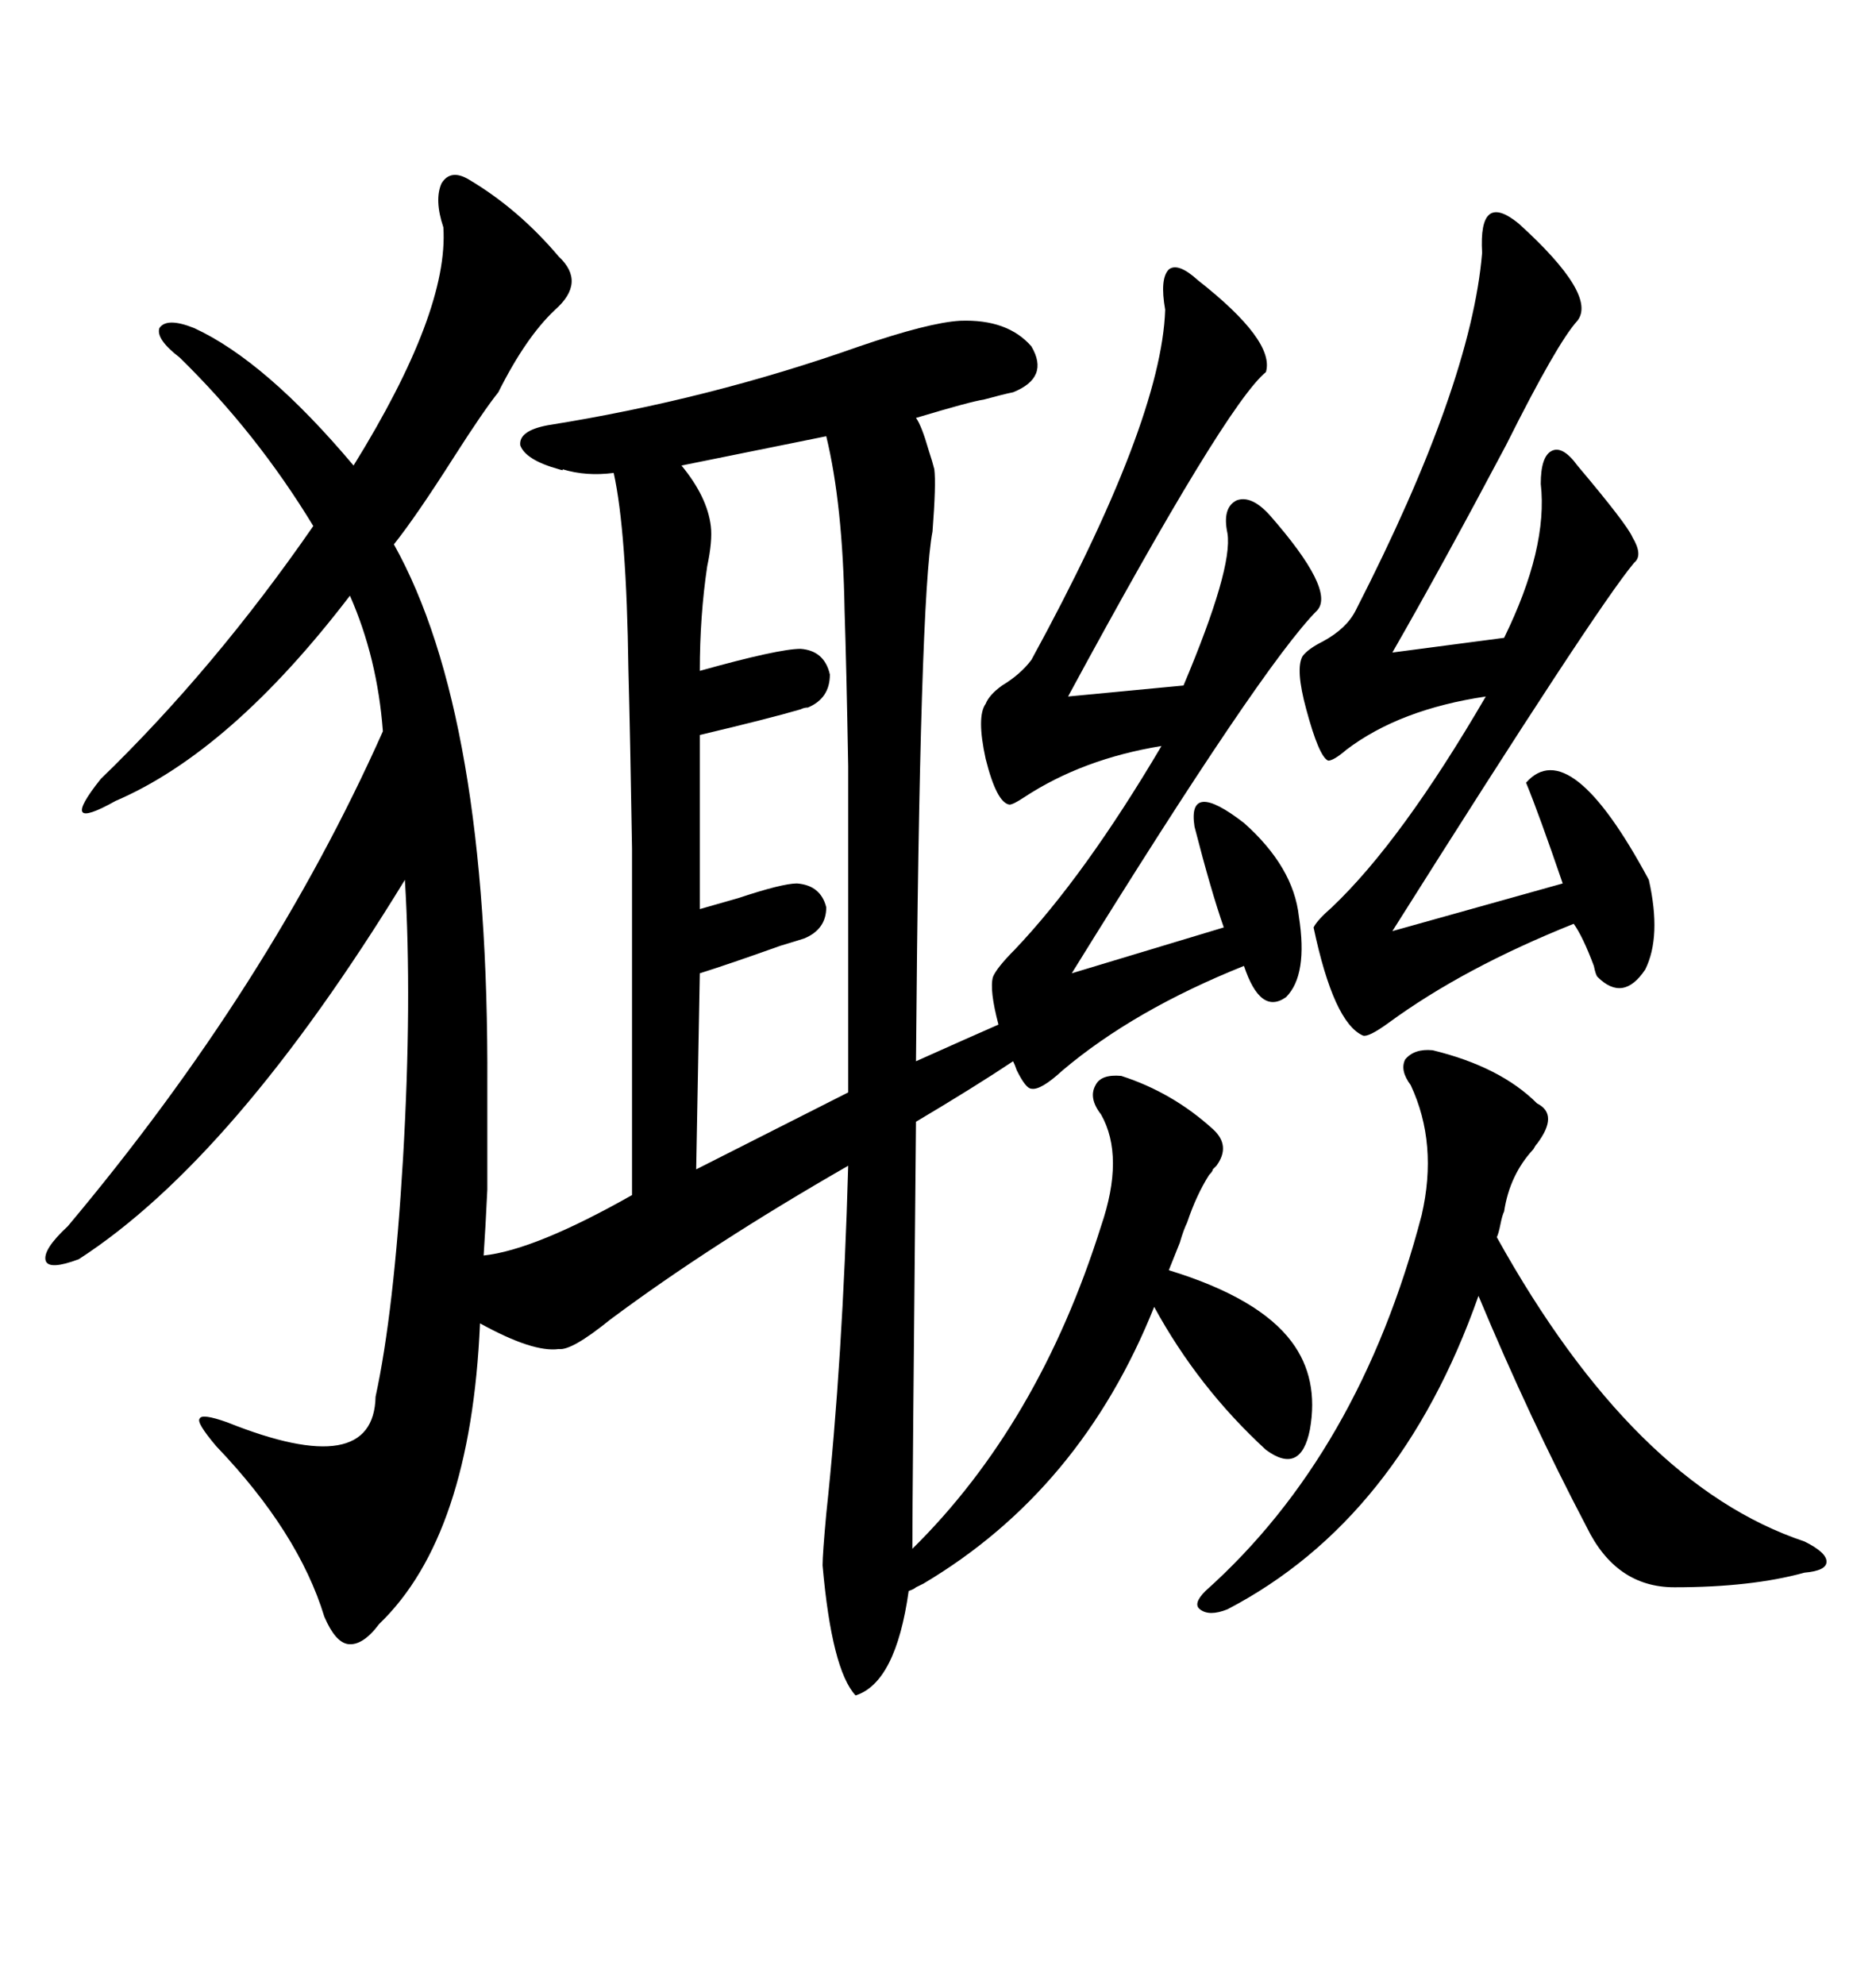 <svg xmlns="http://www.w3.org/2000/svg" xmlns:xlink="http://www.w3.org/1999/xlink" width="300" height="317.285"><path d="M75 28.71L75 28.71Q82.91 33.40 89.36 41.02L89.36 41.02Q93.75 45.12 88.77 49.51L88.77 49.51Q84.08 53.91 79.69 62.70L79.69 62.70Q77.34 65.63 72.66 72.95L72.66 72.95Q66.50 82.62 62.99 87.01L62.99 87.01Q78.22 114.26 77.93 173.44L77.93 173.44Q77.93 184.86 77.93 190.14L77.93 190.14Q77.64 196.29 77.34 200.68L77.34 200.68Q85.55 199.80 101.07 191.02L101.07 191.02Q101.07 150 101.07 135.64L101.07 135.64Q100.78 117.77 100.49 106.93L100.49 106.93Q100.20 84.96 98.14 75.59L98.14 75.59Q93.75 76.17 89.94 75L89.94 75Q90.23 75.29 89.36 75L89.36 75Q84.08 73.54 83.20 71.19L83.20 71.19Q82.91 68.85 87.60 67.97L87.60 67.97Q113.38 63.87 137.40 55.37L137.40 55.37Q148.54 51.56 153.52 51.27L153.52 51.27Q161.13 50.98 164.94 55.37L164.94 55.37Q167.87 60.35 162.01 62.70L162.01 62.70Q160.55 62.99 157.32 63.87L157.32 63.87Q155.27 64.16 146.48 66.80L146.48 66.80Q147.36 67.97 148.54 72.07L148.54 72.07Q149.12 73.83 149.41 75L149.41 75Q149.71 77.34 149.12 84.96L149.12 84.96Q147.07 95.51 146.48 169.63L146.48 169.63Q154.98 165.82 159.67 163.77L159.67 163.77Q158.20 158.20 158.79 156.15L158.79 156.15Q159.38 154.69 162.30 151.76L162.30 151.76Q173.44 140.04 185.74 119.24L185.74 119.24Q173.14 121.29 163.77 127.44L163.77 127.44Q162.01 128.61 161.43 128.61L161.43 128.61Q159.38 128.32 157.62 121.29L157.62 121.29Q156.15 114.55 157.62 112.50L157.62 112.50Q158.20 111.04 160.25 109.57L160.25 109.57Q163.18 107.81 164.94 105.47L164.94 105.47Q185.74 67.38 186.33 49.51L186.33 49.51Q185.45 44.53 186.91 43.07L186.91 43.07Q188.38 41.89 191.60 44.82L191.60 44.82Q203.91 54.49 202.44 59.47L202.44 59.47Q196.00 64.75 170.80 111.33L170.80 111.33L189.26 109.57Q197.17 90.82 196.29 85.25L196.29 85.25Q195.41 81.15 197.75 79.98L197.75 79.98Q200.10 79.10 203.03 82.32L203.03 82.32Q213.57 94.34 210.64 97.56L210.64 97.56Q201.86 106.35 171.39 155.57L171.39 155.57L195.70 148.24Q193.65 142.38 191.02 132.13L191.02 132.13Q189.84 124.51 198.93 131.54L198.93 131.54Q206.84 138.57 207.71 146.48L207.71 146.48Q209.18 155.86 205.66 159.38L205.66 159.38Q201.56 162.30 198.93 154.39L198.93 154.39Q181.35 161.43 169.92 171.09L169.92 171.09Q166.41 174.32 164.94 174.02L164.94 174.02Q164.06 174.02 162.60 171.09L162.60 171.09Q162.30 170.21 162.01 169.63L162.01 169.63Q155.86 173.73 146.48 179.30L146.48 179.30Q145.90 239.65 145.90 247.56L145.90 247.56Q166.11 227.64 176.07 196.00L176.07 196.00Q179.88 184.86 176.07 178.13L176.07 178.13Q174.02 175.49 175.20 173.44L175.20 173.44Q176.07 171.68 179.30 171.97L179.30 171.97Q187.50 174.61 193.95 180.47L193.95 180.47Q196.88 183.11 194.53 186.33L194.53 186.33Q194.24 186.62 193.95 186.91L193.95 186.91Q193.95 187.21 193.36 187.79L193.36 187.79Q191.31 191.02 189.84 195.41L189.84 195.41Q189.26 196.58 188.67 198.63L188.67 198.63Q187.50 201.56 186.91 203.03L186.91 203.03Q201.27 207.42 206.54 214.45L206.54 214.45Q210.94 220.31 209.47 228.52L209.47 228.52Q208.01 235.84 202.44 231.74L202.44 231.74Q191.60 221.78 184.57 208.89L184.57 208.89Q172.85 238.18 147.66 253.13L147.66 253.13Q147.07 253.42 146.48 253.71L146.48 253.71Q146.19 254.00 145.31 254.30L145.31 254.30Q143.26 268.95 136.82 271.00L136.82 271.00Q133.01 266.89 131.54 250.20L131.54 250.20Q131.54 248.44 132.13 241.99L132.13 241.99Q134.77 217.38 135.64 186.33L135.64 186.33Q113.67 198.93 97.56 210.94L97.56 210.94Q91.41 215.92 89.36 215.63L89.36 215.63Q85.25 216.21 76.76 211.52L76.76 211.52Q75.29 245.51 60.64 259.57L60.64 259.57Q58.01 263.09 55.66 262.79L55.66 262.79Q53.61 262.50 51.86 258.40L51.86 258.40Q47.75 244.92 34.57 231.15L34.57 231.15Q31.35 227.34 31.93 226.76L31.93 226.76Q32.23 225.88 36.33 227.34L36.33 227.34Q59.77 236.72 60.06 223.24L60.06 223.24Q62.99 209.77 64.45 185.16L64.45 185.16Q65.92 159.96 64.75 140.63L64.75 140.63Q37.50 185.16 12.60 201.27L12.60 201.27Q7.91 203.03 7.32 201.56L7.32 201.56Q6.74 199.80 10.84 196.00L10.84 196.00Q43.07 157.62 61.23 116.89L61.23 116.89Q60.35 105.18 55.96 95.21L55.96 95.21Q36.91 120.12 18.46 128.03L18.46 128.03Q13.77 130.66 13.18 129.79L13.18 129.79Q12.60 128.91 16.11 124.51L16.11 124.51Q34.28 106.93 50.10 84.08L50.10 84.08Q41.02 69.14 28.71 57.13L28.71 57.13Q24.90 54.20 25.49 52.44L25.49 52.44Q26.66 50.68 31.05 52.44L31.05 52.44Q42.48 57.71 56.54 74.41L56.54 74.41Q71.78 49.80 70.90 36.33L70.90 36.33Q69.43 31.93 70.61 29.30L70.61 29.30Q72.07 26.95 75 28.71ZM242.87 35.74L242.87 35.74Q255.47 47.17 252.25 51.27L252.25 51.27Q249.02 54.79 240.82 71.19L240.82 71.19Q230.57 90.53 222.66 104.30L222.66 104.30L240.53 101.95Q247.56 87.60 246.39 77.34L246.39 77.34Q246.39 72.95 248.14 72.07L248.14 72.07Q249.90 71.19 252.25 74.41L252.25 74.41Q260.16 83.79 261.04 85.84L261.04 85.84Q262.79 88.77 261.33 89.94L261.33 89.94Q255.18 97.27 222.66 148.83L222.66 148.83L249.90 141.21Q246.09 130.08 244.04 125.10L244.04 125.10Q251.07 117.19 263.67 140.63L263.67 140.63Q265.72 149.71 263.09 154.98L263.09 154.98Q259.57 160.25 255.47 156.15L255.47 156.15Q255.18 155.86 254.88 154.39L254.88 154.39Q253.13 149.71 251.66 147.66L251.66 147.66Q234.08 154.69 222.07 163.48L222.07 163.48Q218.85 165.82 217.97 165.53L217.97 165.53Q213.28 163.48 210.06 148.24L210.06 148.24Q210.64 147.07 212.99 145.02L212.99 145.02Q224.12 134.47 237.60 111.33L237.60 111.33Q223.83 113.38 215.33 119.82L215.33 119.82Q213.28 121.58 212.40 121.58L212.40 121.58Q210.94 121.00 208.89 113.38L208.89 113.38Q207.13 106.93 208.30 104.88L208.30 104.88Q209.18 103.71 211.52 102.54L211.52 102.54Q215.33 100.49 216.80 97.56L216.80 97.56Q235.25 61.52 237.01 40.43L237.01 40.43Q236.72 35.45 238.18 34.28L238.18 34.28Q239.65 33.11 242.87 35.74ZM132.13 69.73L132.13 69.73L108.98 74.41Q113.09 79.39 113.67 84.08L113.67 84.08Q113.96 86.43 113.09 90.53L113.09 90.53Q111.91 98.44 111.91 107.23L111.91 107.23Q124.51 103.71 128.03 103.71L128.03 103.71Q131.84 104.00 132.71 107.81L132.71 107.81Q132.71 111.62 129.20 113.09L129.20 113.09Q128.61 113.09 128.03 113.38L128.03 113.38Q123.05 114.84 111.91 117.48L111.91 117.48L111.91 145.31Q113.96 144.73 118.07 143.55L118.07 143.55Q125.10 141.21 127.44 141.21L127.44 141.21Q131.25 141.50 132.13 145.02L132.13 145.02Q132.13 148.54 128.61 150L128.61 150Q127.73 150.29 124.80 151.17L124.80 151.17Q116.60 154.10 111.91 155.57L111.91 155.57L111.33 186.91L135.64 174.61Q135.64 135.06 135.64 122.46L135.64 122.46Q135.35 106.35 135.06 97.56L135.06 97.56Q134.77 80.57 132.13 69.73ZM229.10 167.87L229.10 167.87Q239.94 170.51 245.80 176.37L245.80 176.37Q249.32 178.13 245.80 182.81L245.80 182.81Q245.51 183.11 245.21 183.69L245.21 183.69Q241.41 187.79 240.53 193.65L240.53 193.65Q240.23 194.24 239.94 195.70L239.94 195.70Q239.65 197.17 239.36 197.75L239.36 197.75Q261.33 237.30 288.57 246.39L288.57 246.39Q292.09 248.14 292.09 249.61L292.09 249.61Q292.09 251.07 288.57 251.37L288.57 251.37Q280.08 253.71 267.77 253.71L267.77 253.71Q258.40 253.71 253.71 244.04L253.71 244.04Q244.63 226.76 236.43 207.13L236.43 207.13Q223.83 242.87 196.29 257.23L196.29 257.23Q193.36 258.40 191.89 257.23L191.89 257.23Q190.72 256.35 192.77 254.30L192.77 254.30Q217.38 232.32 227.34 194.24L227.34 194.24Q229.98 182.81 225.59 173.44L225.59 173.44Q223.83 171.09 224.71 169.34L224.71 169.34Q226.17 167.58 229.10 167.87Z"/></svg>